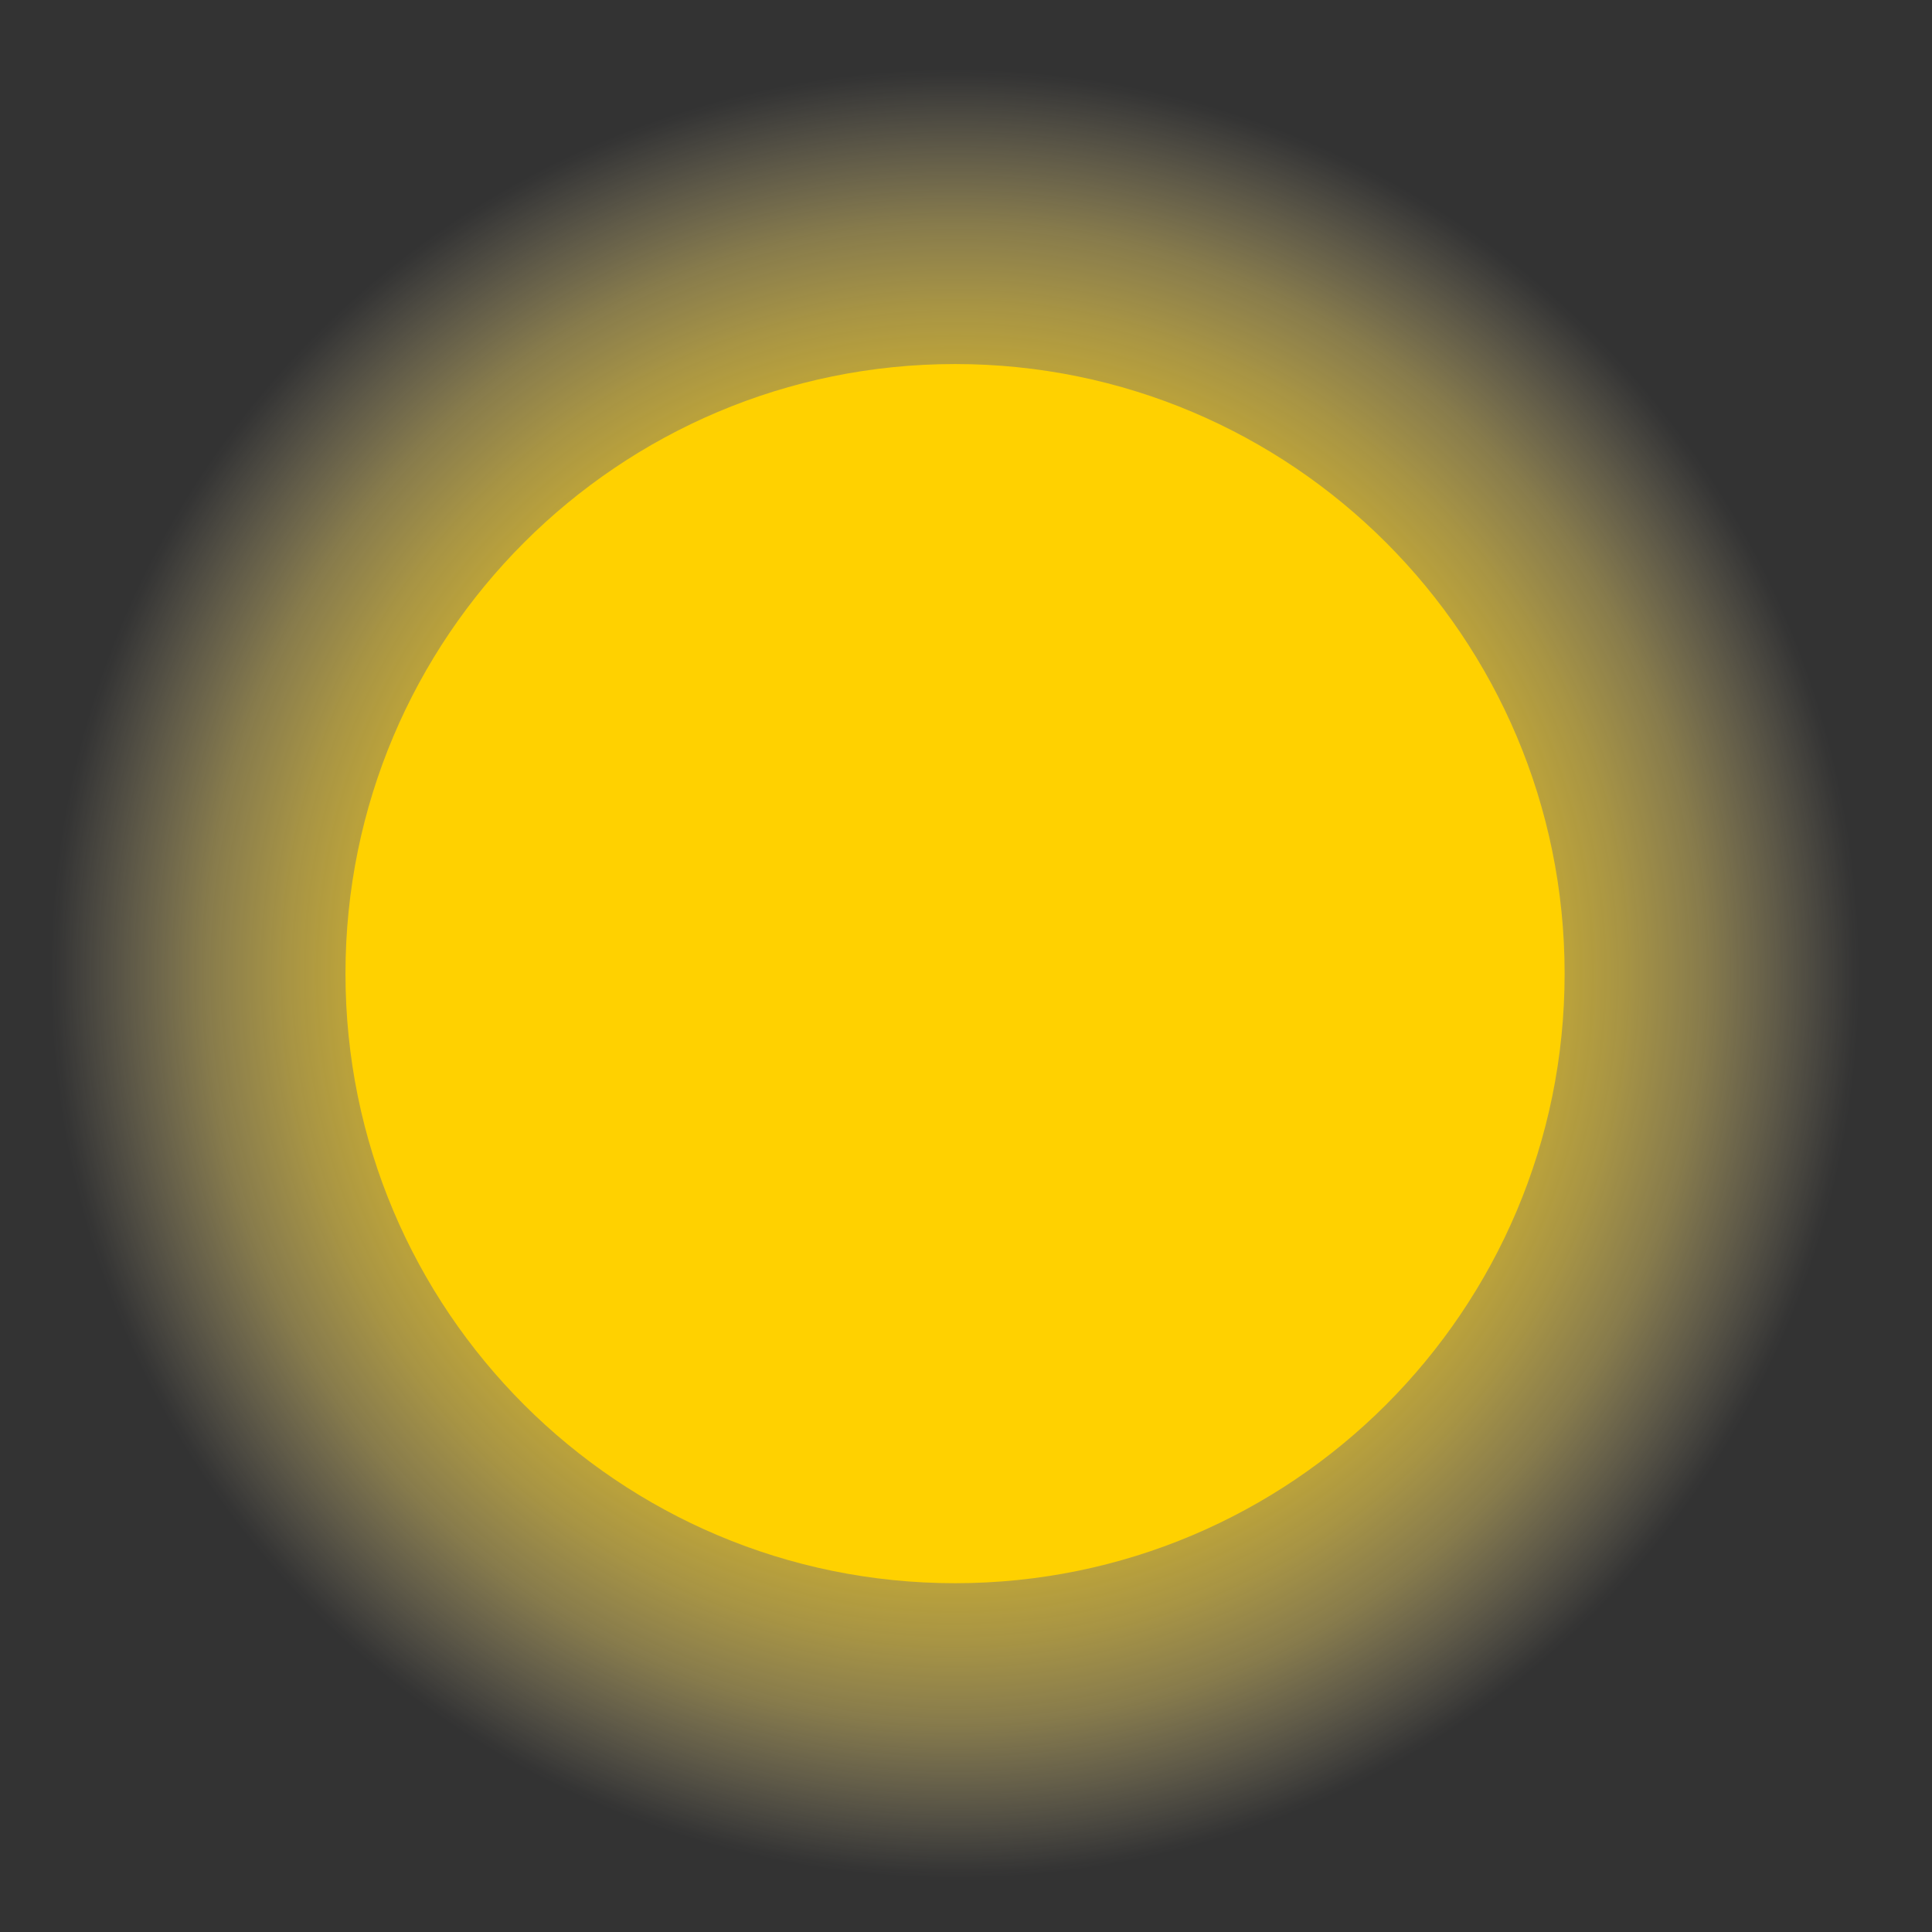 <svg width="88" height="88" viewBox="0 0 88 88" fill="none" xmlns="http://www.w3.org/2000/svg">
<rect x="0" y="0" width="88" height="88" fill="#333333" stroke="none"/>
<g clip-path="url(#clip0_54_581)">
<path d="M43.501 85.849C66.421 85.849 85.002 67.268 85.002 44.348C85.002 21.427 66.421 2.847 43.501 2.847C20.581 2.847 2 21.427 2 44.348C2 67.268 20.581 85.849 43.501 85.849Z" fill="url(#paint0_radial_54_581)"/>
<path d="M43.501 72.113C58.836 72.113 71.266 59.682 71.266 44.347C71.266 29.013 58.836 16.582 43.501 16.582C28.167 16.582 15.736 29.013 15.736 44.347C15.736 59.682 28.167 72.113 43.501 72.113Z" fill="#FFD100"/>
</g>
<defs>
<radialGradient id="paint0_radial_54_581" cx="0" cy="0" r="1" gradientUnits="userSpaceOnUse" gradientTransform="translate(43.501 44.348) scale(41.501)">
<stop stop-color="#FFD100"/>
<stop offset="0.2" stop-color="#FFD102" stop-opacity="0.99"/>
<stop offset="0.33" stop-color="#FFD208" stop-opacity="0.95"/>
<stop offset="0.45" stop-color="#FFD413" stop-opacity="0.89"/>
<stop offset="0.55" stop-color="#FFD623" stop-opacity="0.81"/>
<stop offset="0.65" stop-color="#FFD938" stop-opacity="0.7"/>
<stop offset="0.74" stop-color="#FFDD51" stop-opacity="0.57"/>
<stop offset="0.83" stop-color="#FFE26F" stop-opacity="0.41"/>
<stop offset="0.91" stop-color="#FFE792" stop-opacity="0.22"/>
<stop offset="0.99" stop-color="#FFEDB8" stop-opacity="0.02"/>
<stop offset="1" stop-color="#FFEEBC" stop-opacity="0"/>
</radialGradient>
<clipPath id="clip0_54_581">
<rect width="83" height="82.712" fill="white" transform="translate(2 3)"/>
</clipPath>
</defs>
</svg>
